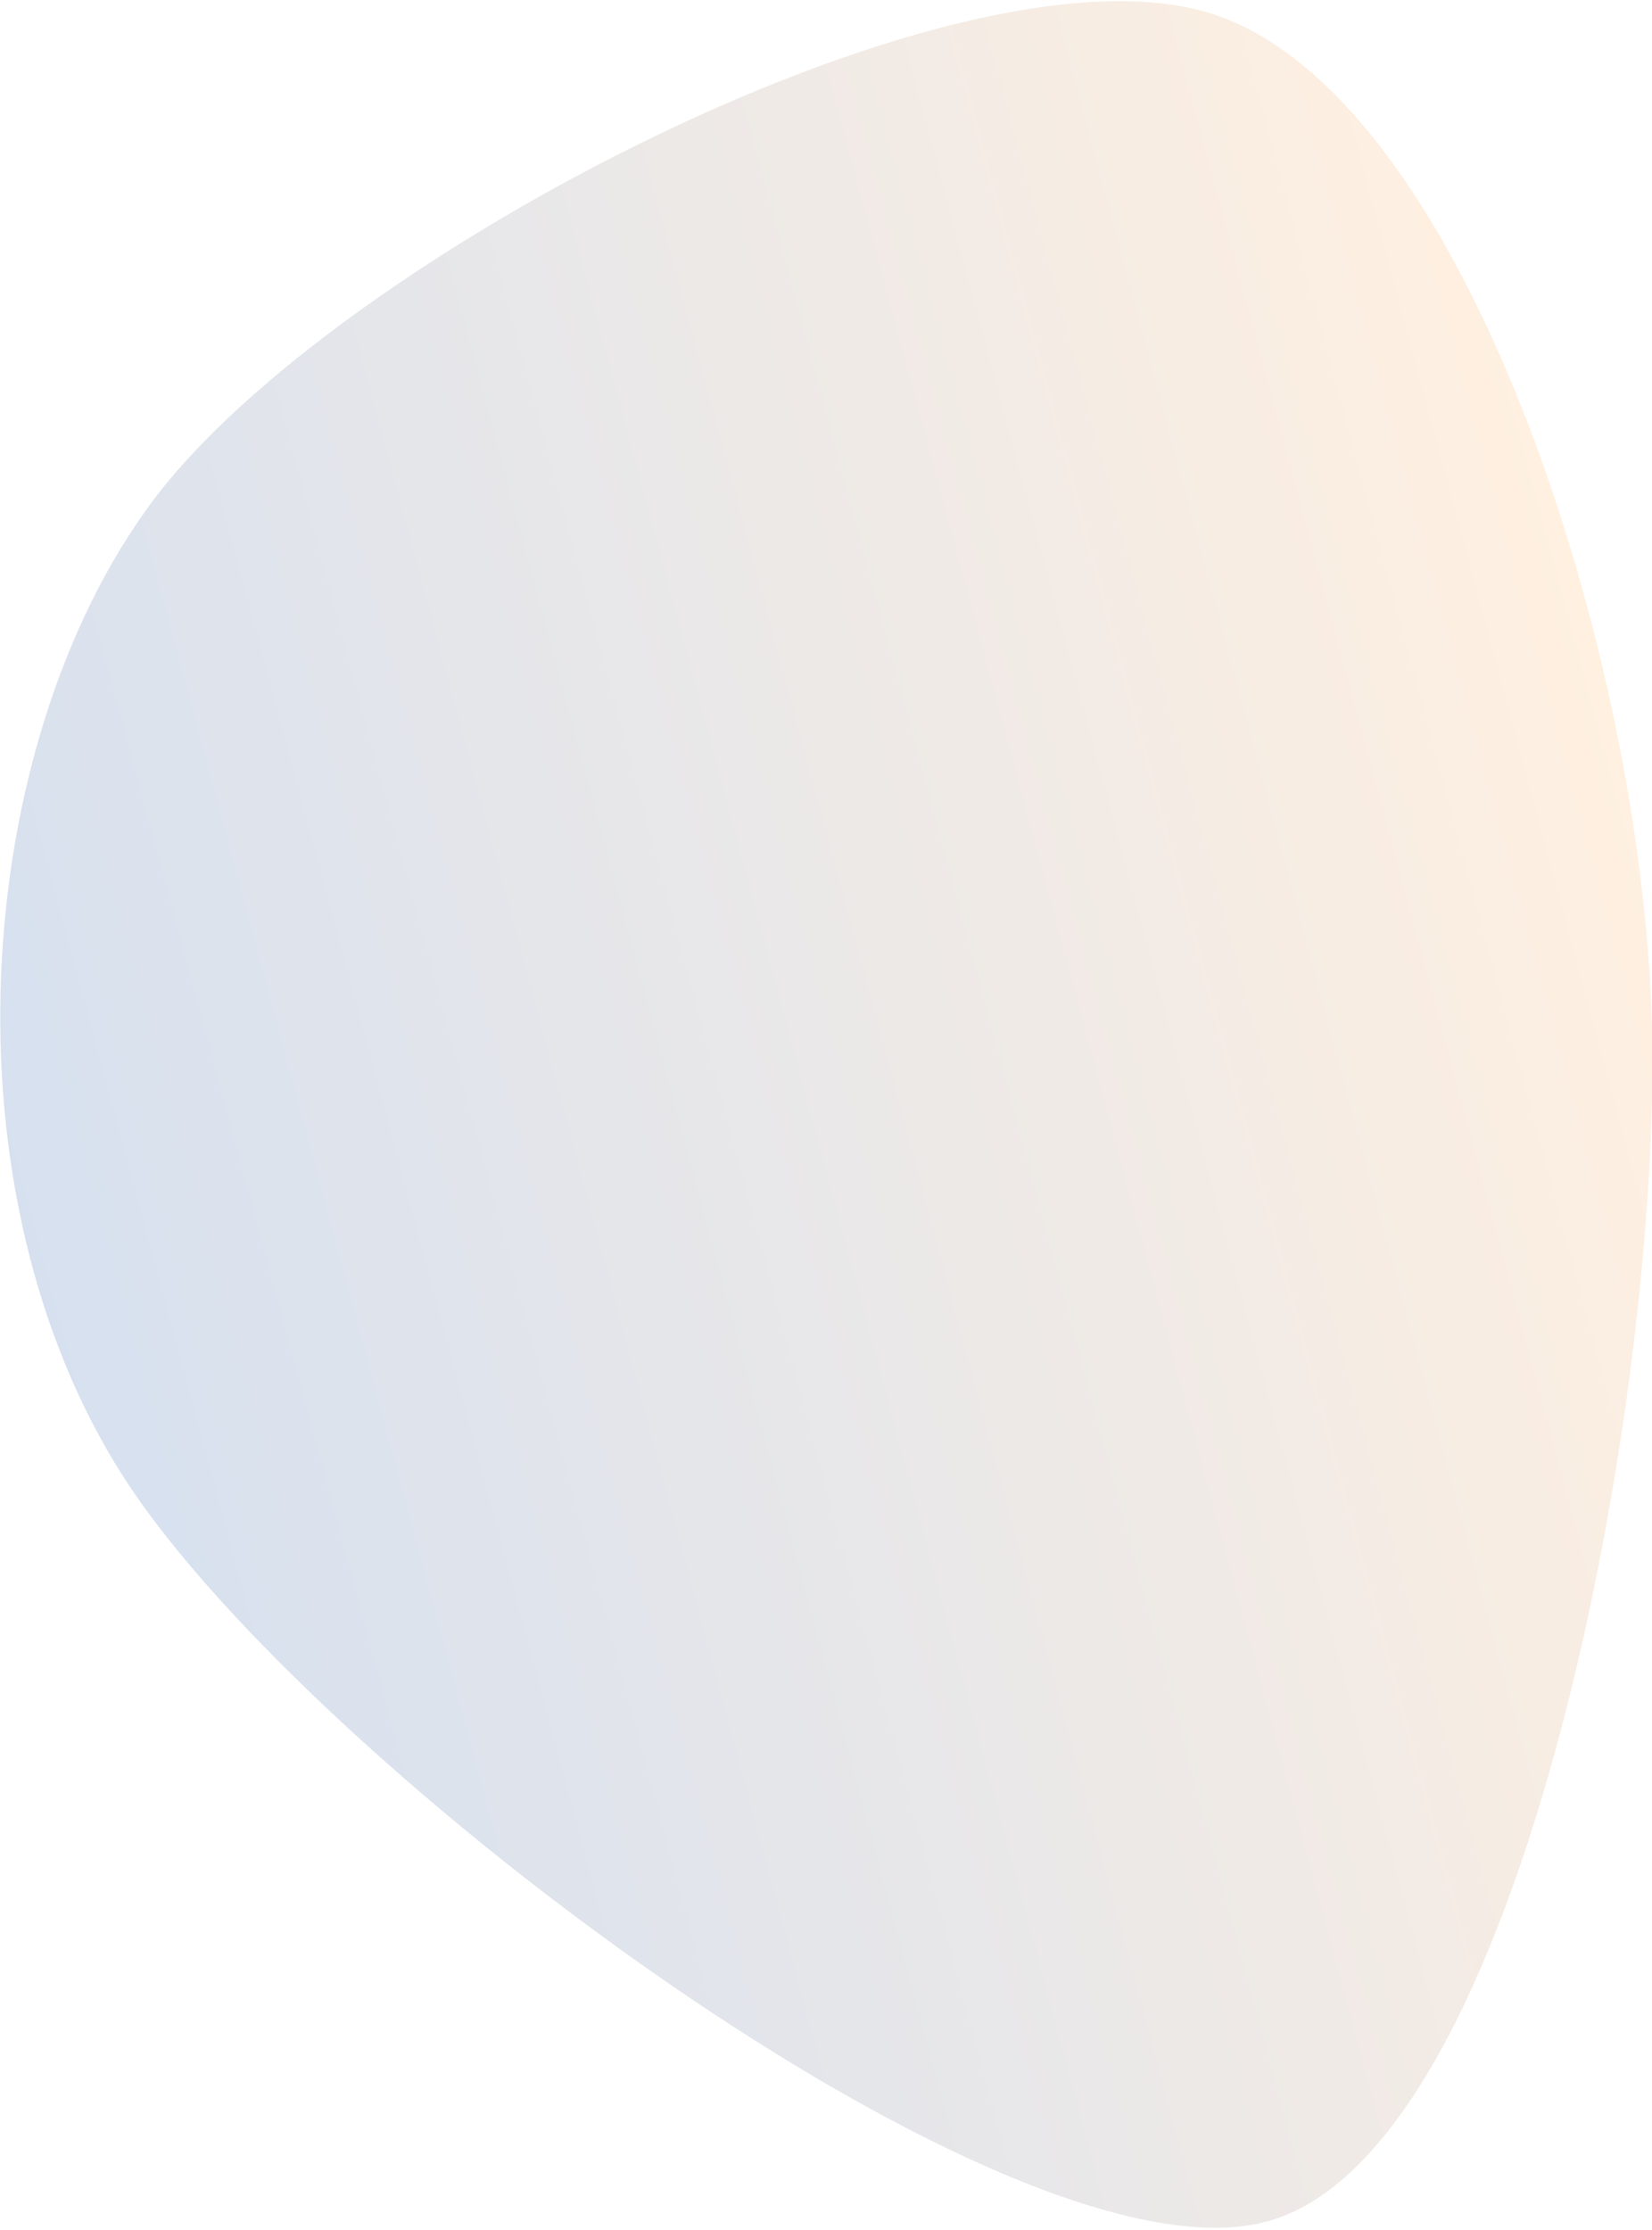 <svg width="618" height="834" viewBox="0 0 618 834" fill="none" xmlns="http://www.w3.org/2000/svg">
<path opacity="0.2" d="M475.355 830.481C380.199 858.745 116.776 660.911 47.066 553.732C-22.644 446.554 -10.974 278.724 57.095 187.412C125.164 96.101 361.996 -26.925 455.481 5.864C548.965 38.653 614.688 246.709 618 384.145C621.313 521.581 570.511 802.216 475.355 830.481C380.199 858.745 116.776 660.911 47.066 553.732L475.355 830.481Z" fill="url(#paint0_linear_500_163)"/>
<defs>
<linearGradient id="paint0_linear_500_163" x1="-61.078" y1="201.687" x2="543.252" y2="39.16" gradientUnits="userSpaceOnUse">
<stop stop-color="#3366B0"/>
<stop offset="1" stop-color="#FFB366"/>
</linearGradient>
</defs>
</svg>
